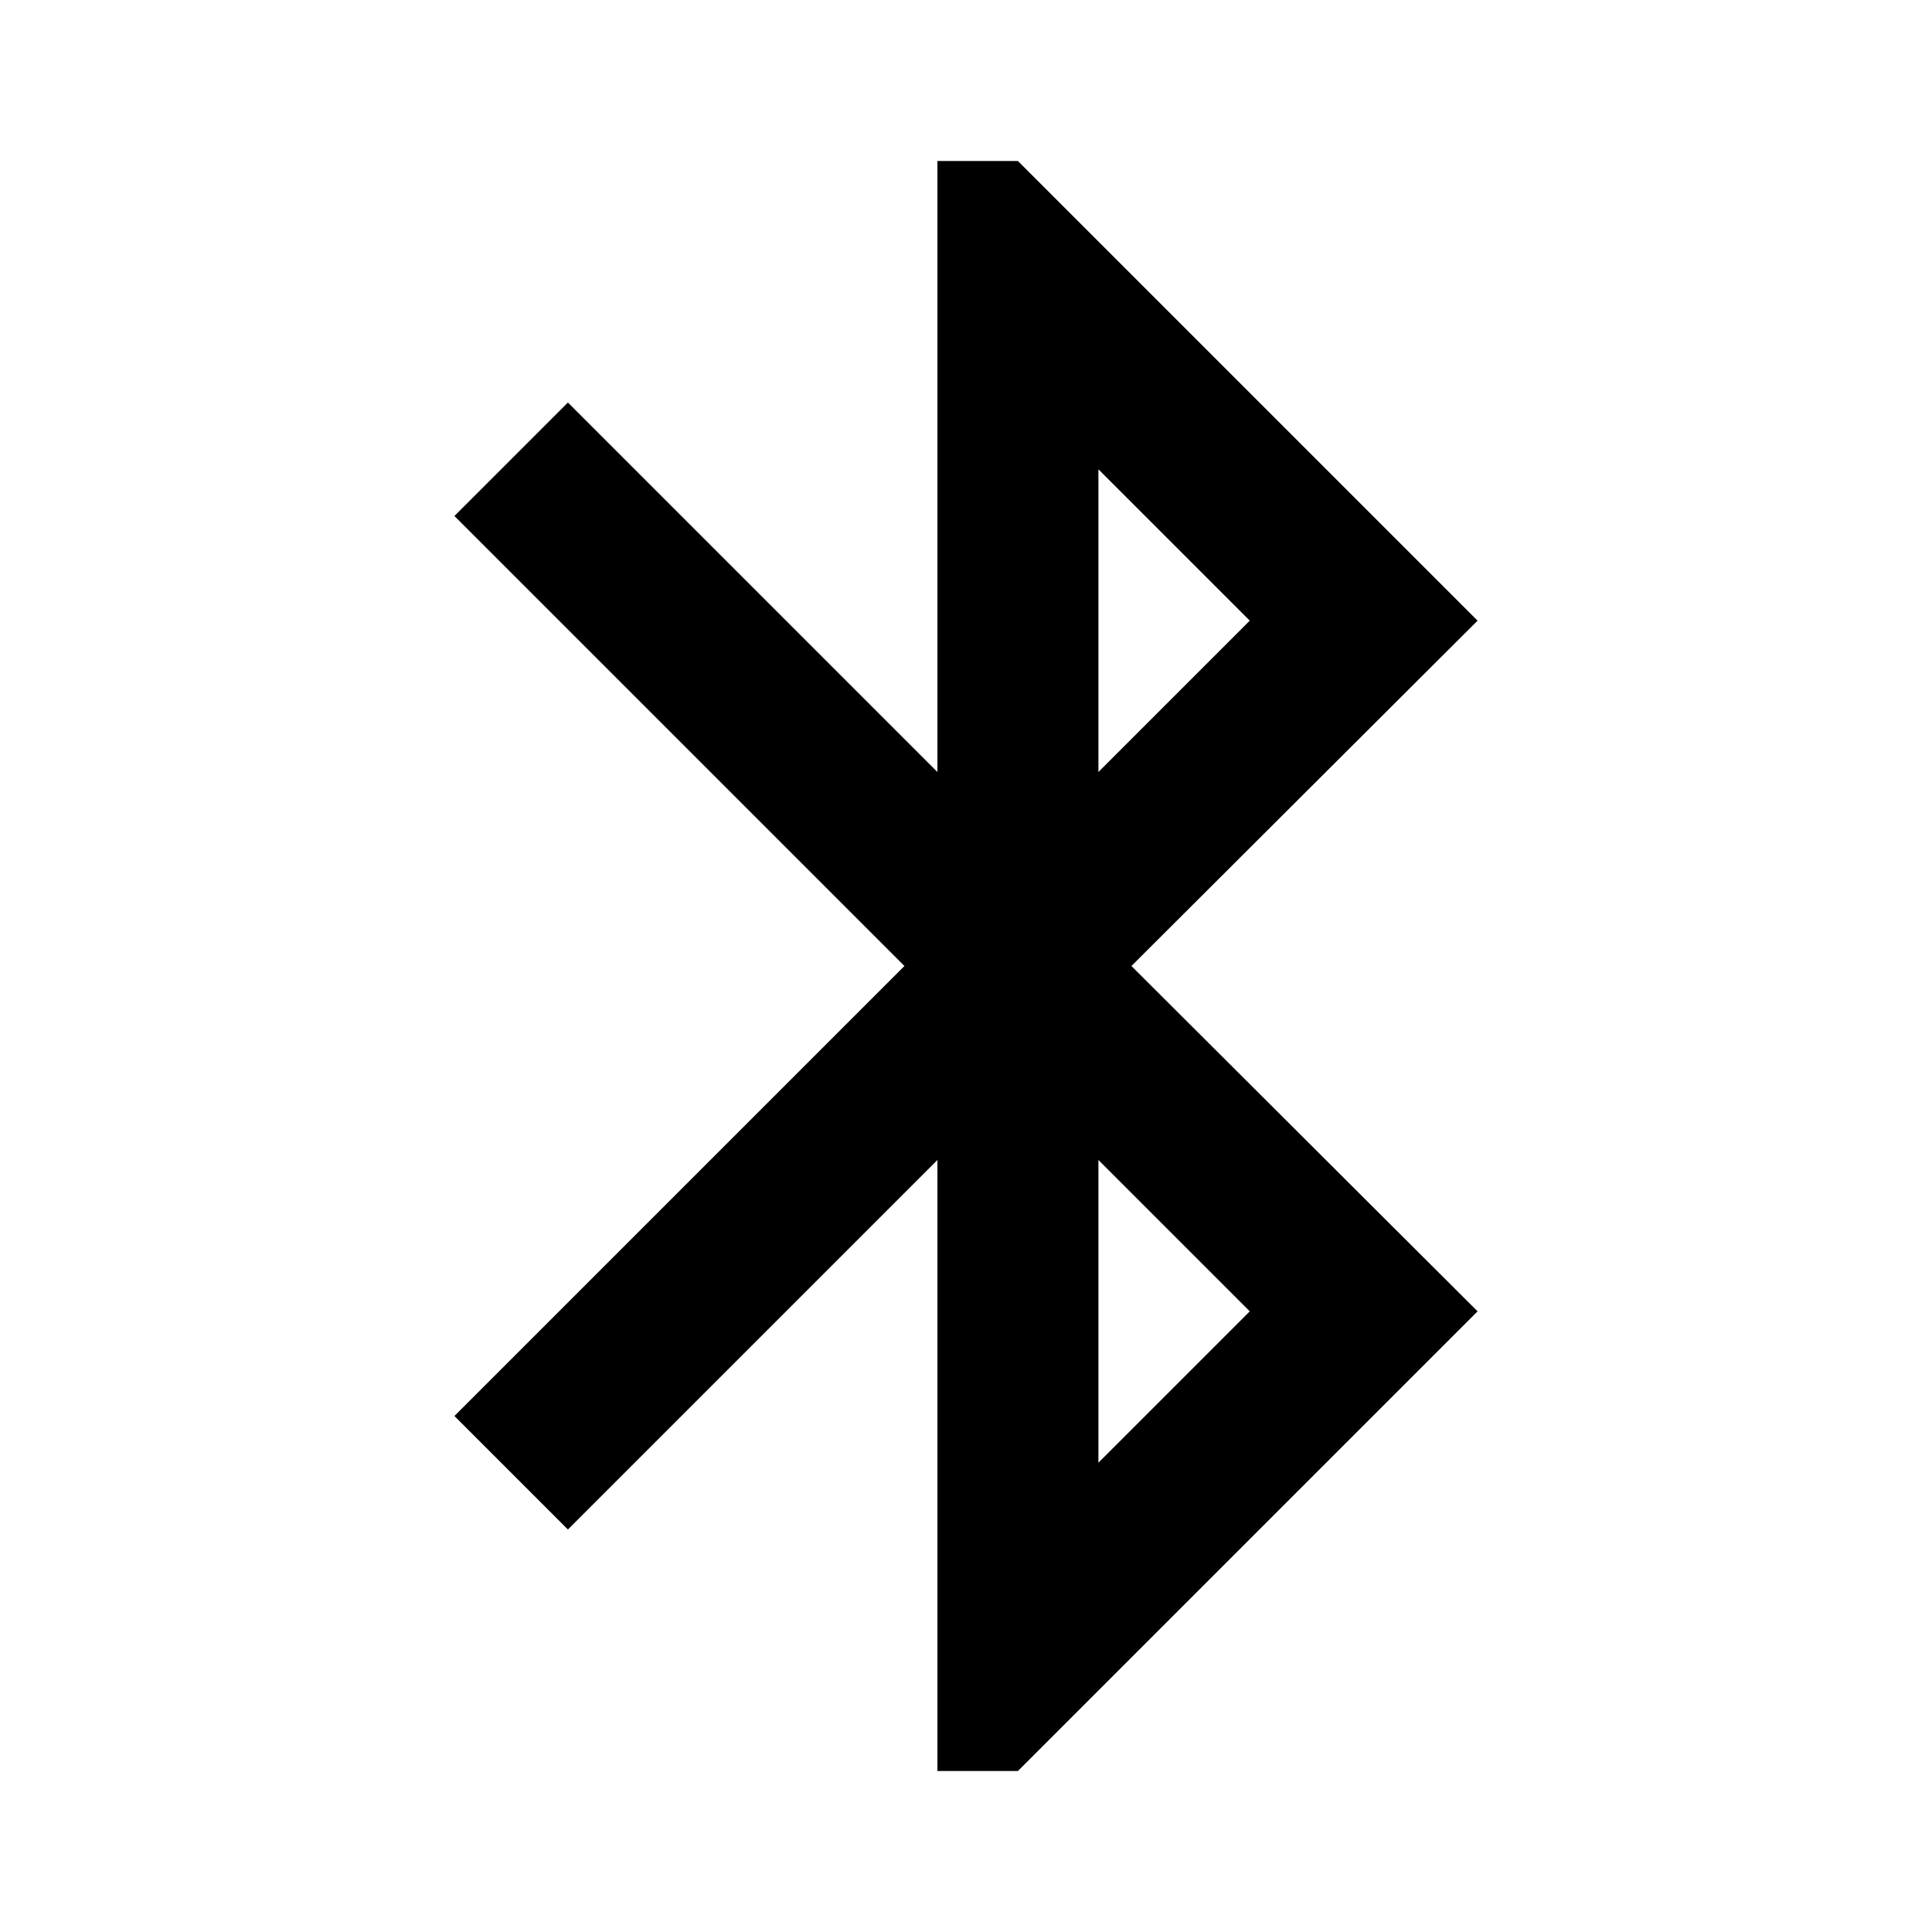 <svg xmlns="http://www.w3.org/2000/svg" width="24" height="24" fill="currentColor" class="mi-connect mi-bluetooth" viewBox="0 0 24 24">
  <path d="m18.355 7.71-4.3 4.29 4.3 4.29-5.71 5.71h-1v-7.59L7.055 19l-1.41-1.41 5.59-5.59-5.59-5.59L7.055 5l4.59 4.59V2h1zm-4.71 10.46 1.88-1.88-1.88-1.88zm0-8.58 1.88-1.88-1.88-1.88z"/>
</svg>